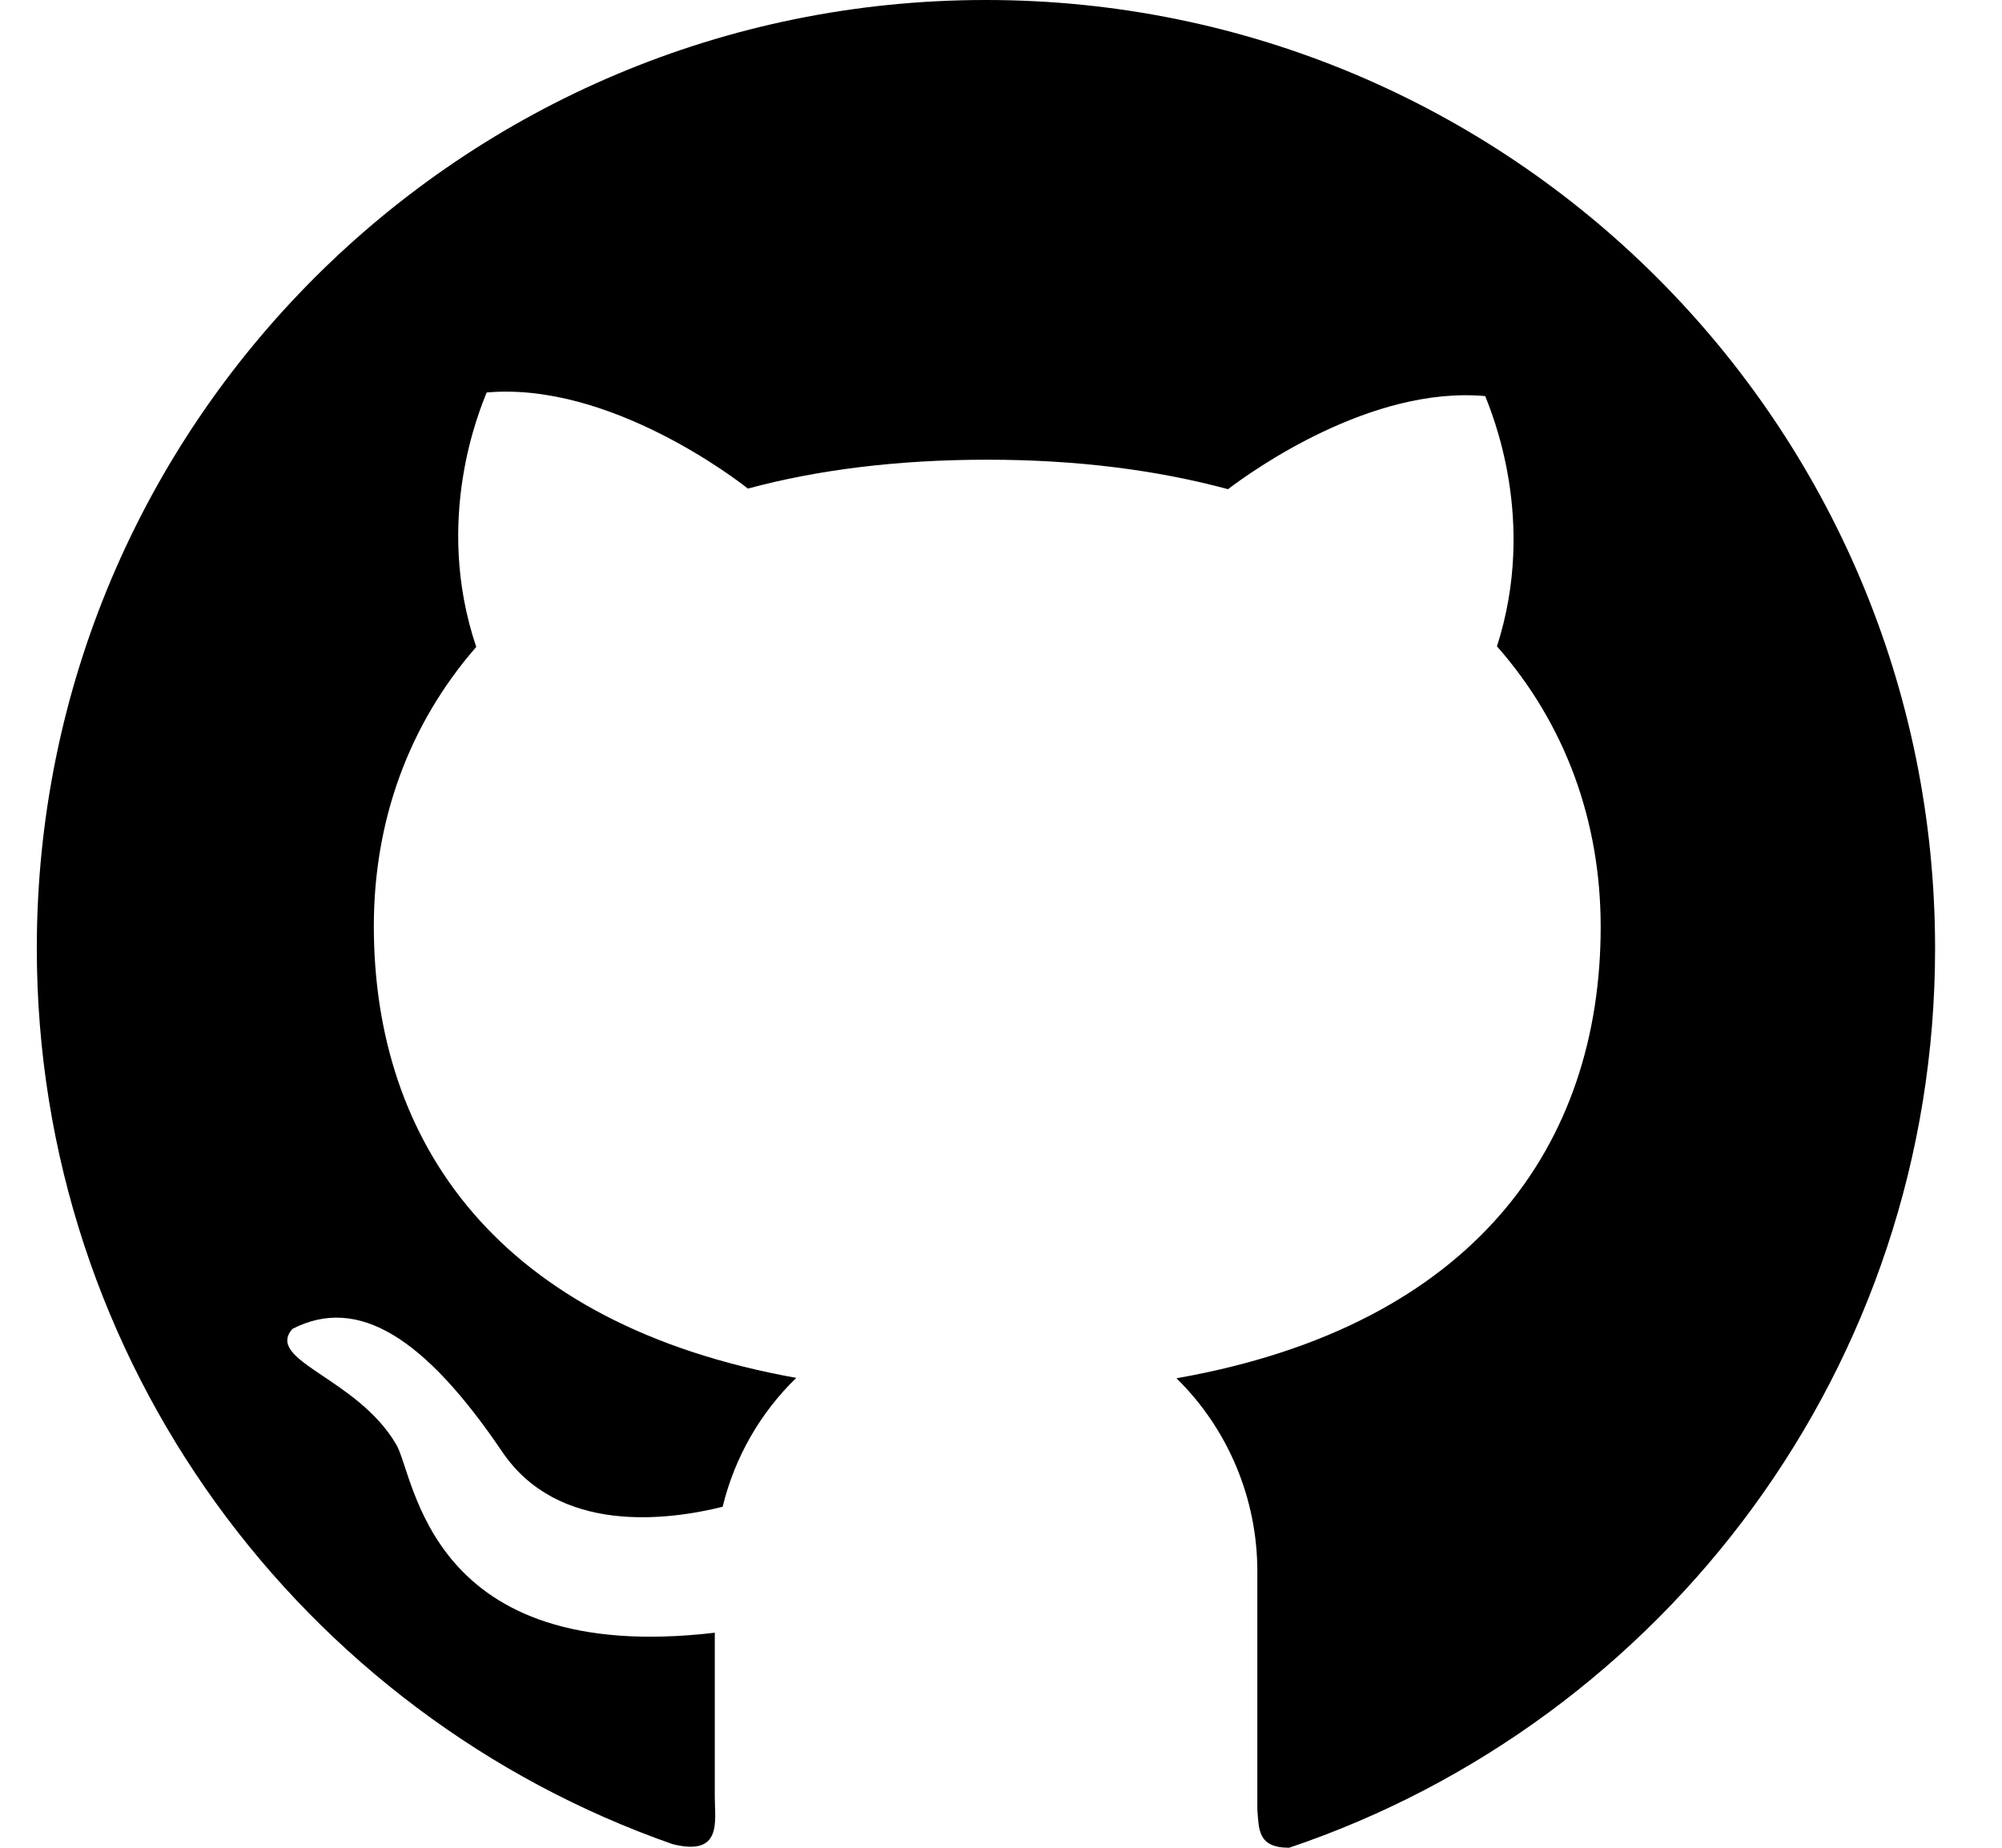 <svg width="26" height="24" viewBox="0 0 26 24" fill="none" xmlns="http://www.w3.org/2000/svg">
<path d="M12.806 1.03134e-06C5.995 -0.003 0.478 5.511 0.478 12.317C0.478 17.698 3.929 22.273 8.735 23.953C9.383 24.116 9.283 23.656 9.283 23.342V21.207C5.546 21.645 5.394 19.172 5.144 18.759C4.637 17.894 3.439 17.674 3.797 17.261C4.648 16.823 5.516 17.371 6.521 18.855C7.248 19.932 8.666 19.75 9.385 19.571C9.542 18.924 9.878 18.346 10.341 17.897C6.469 17.203 4.855 14.84 4.855 12.03C4.855 10.667 5.304 9.414 6.185 8.403C5.623 6.737 6.237 5.31 6.32 5.098C7.92 4.955 9.584 6.244 9.713 6.346C10.622 6.101 11.66 5.971 12.822 5.971C13.99 5.971 15.031 6.106 15.948 6.354C16.26 6.117 17.802 5.01 19.289 5.145C19.369 5.357 19.97 6.751 19.441 8.395C20.333 9.408 20.788 10.672 20.788 12.039C20.788 14.853 19.163 17.219 15.279 17.902C15.612 18.229 15.876 18.619 16.056 19.05C16.236 19.48 16.329 19.942 16.329 20.409V23.507C16.351 23.755 16.329 24 16.742 24C21.619 22.356 25.131 17.748 25.131 12.319C25.131 5.511 19.612 1.03134e-06 12.806 1.03134e-06V1.03134e-06Z" fill="black"/>
</svg>
